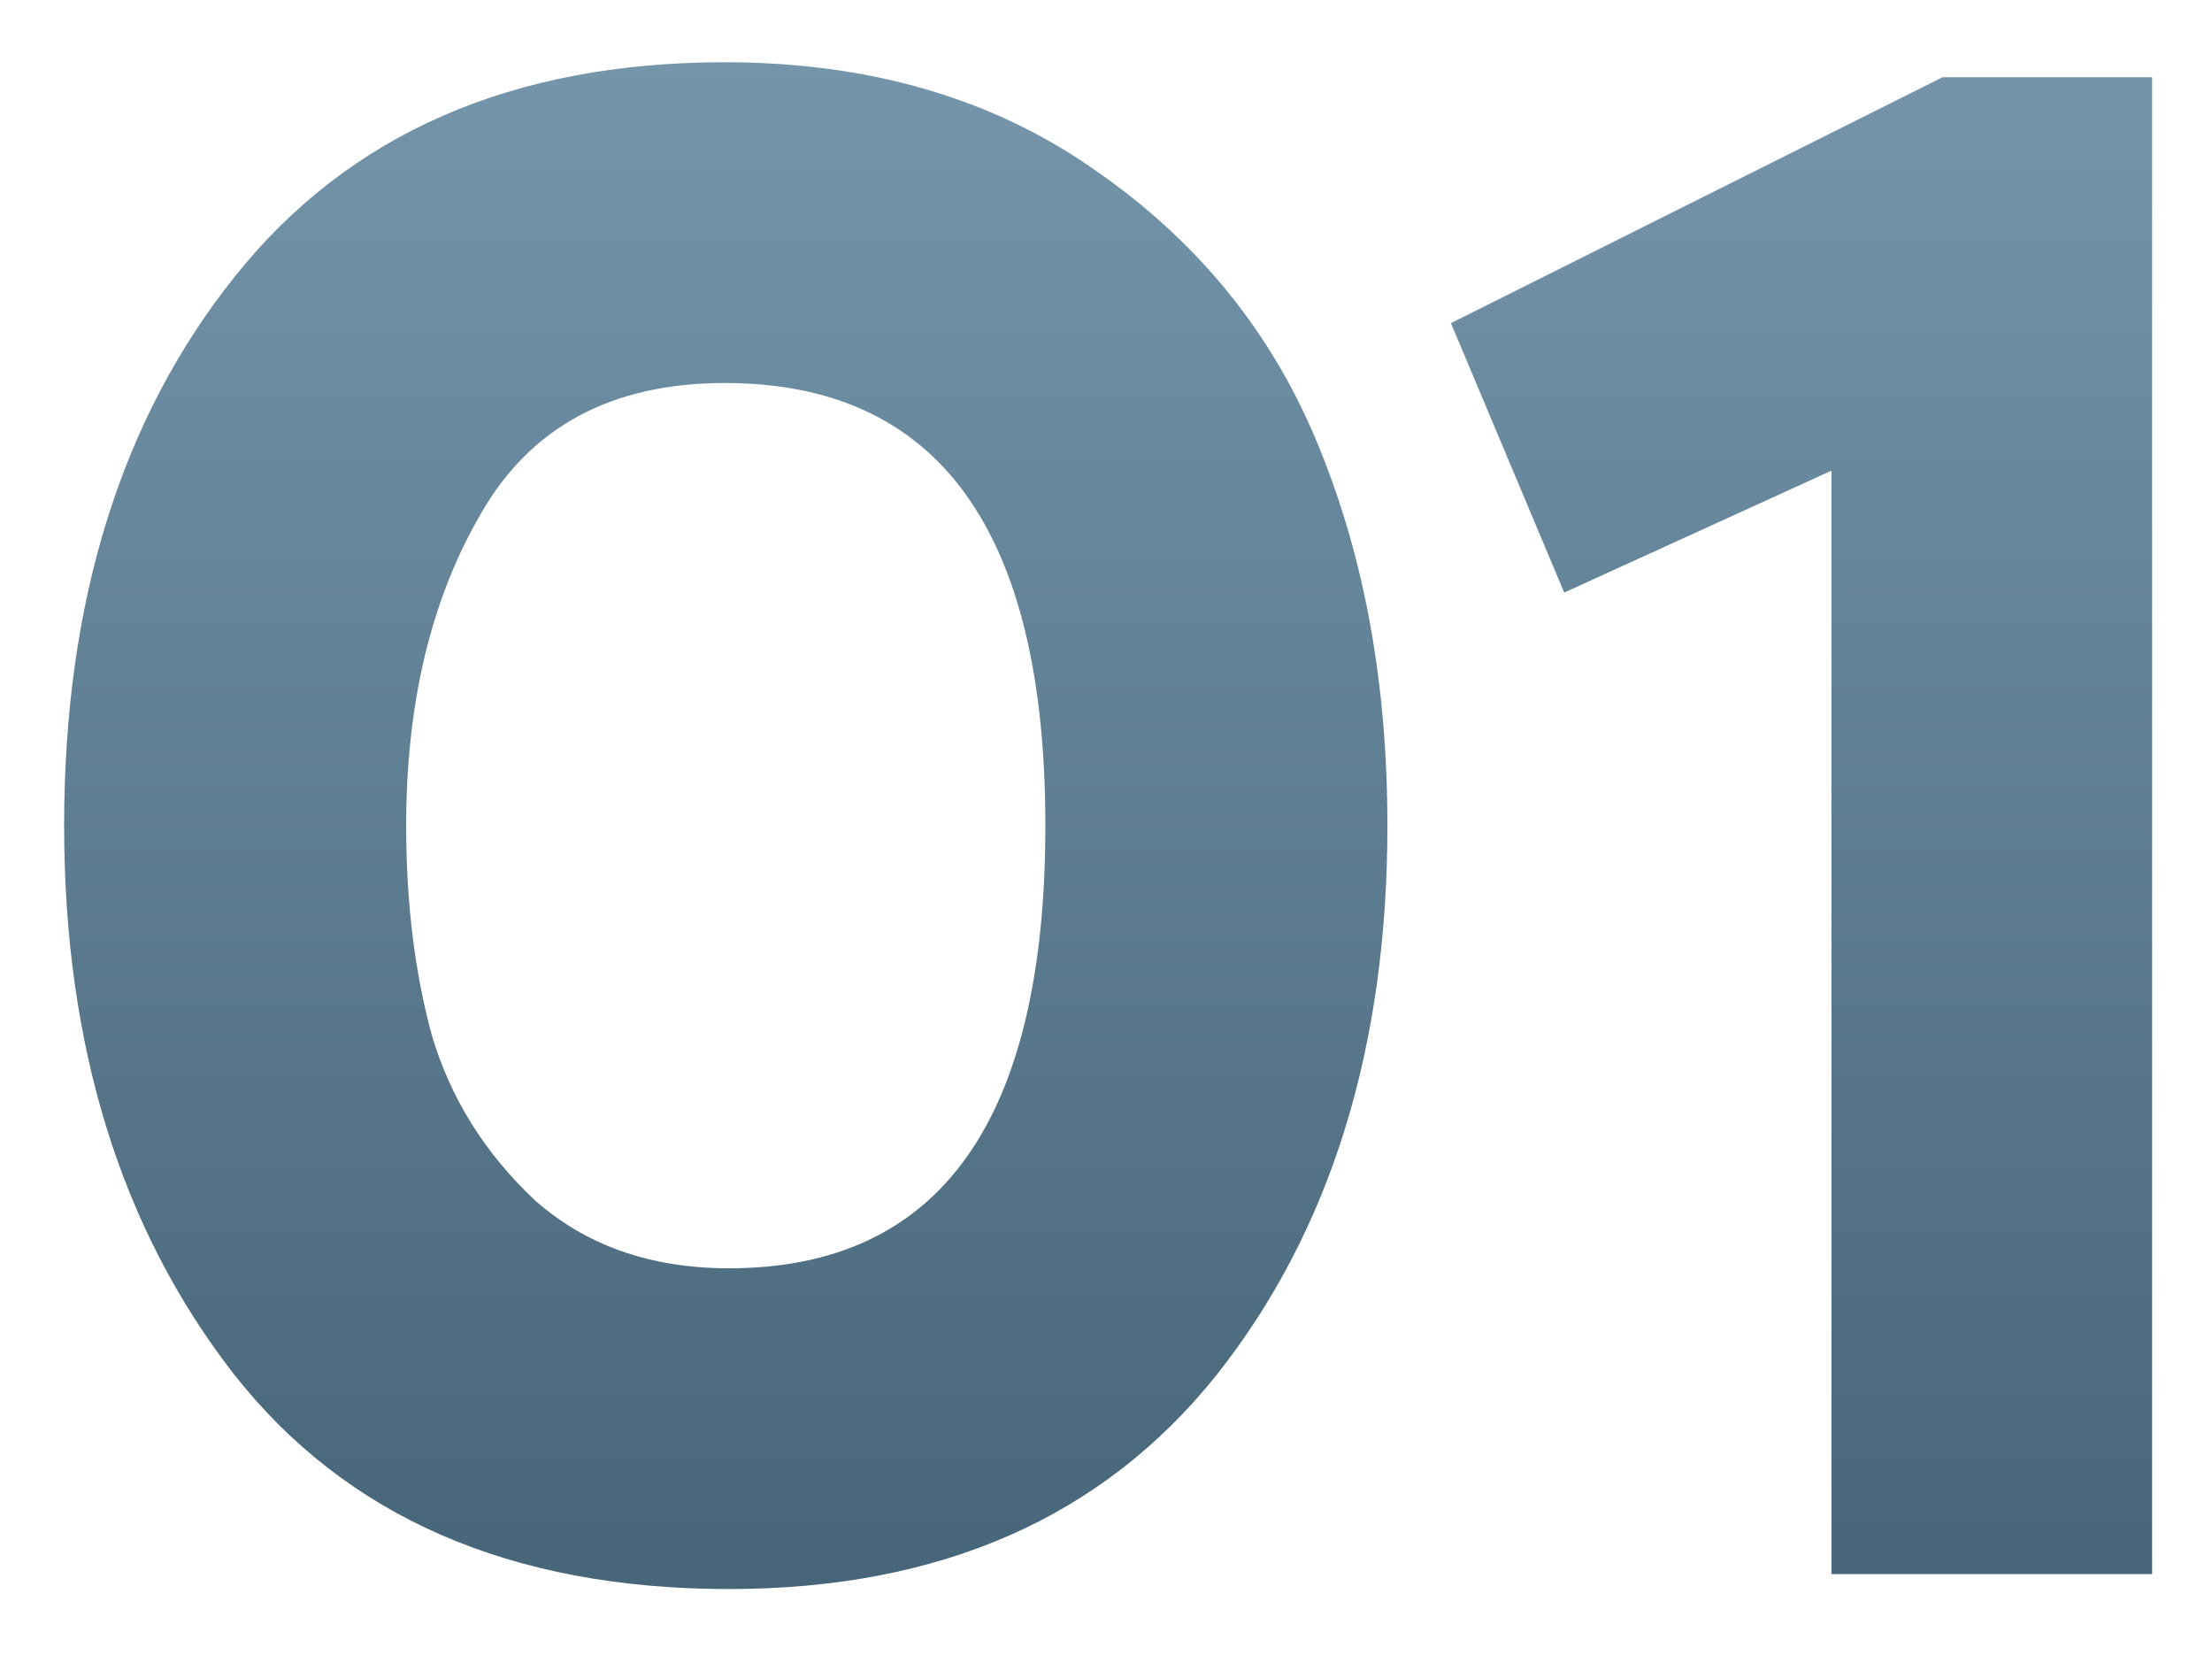 <?xml version="1.0" encoding="UTF-8"?> <svg xmlns="http://www.w3.org/2000/svg" width="149" height="112" viewBox="0 0 149 112" fill="none"> <g filter="url(#filter0_d)"> <path d="M4.32 51.6C4.32 36.528 8.16 24.192 15.84 14.592C23.52 4.992 34.512 0.192 48.816 0.192C58.608 0.192 66.96 2.64 73.872 7.536C80.784 12.336 85.776 18.528 88.848 26.112C91.92 33.6 93.456 42.096 93.456 51.6C93.456 66.576 89.616 78.912 81.936 88.608C74.256 98.208 63.312 103.008 49.104 103.008C34.416 103.008 23.28 98.16 15.696 88.464C8.112 78.672 4.32 66.384 4.32 51.6ZM27.36 51.6C27.36 56.784 27.936 61.488 29.088 65.712C30.336 69.936 32.64 73.632 36 76.8C39.456 79.872 43.824 81.408 49.104 81.408C63.312 81.408 70.416 71.472 70.416 51.6C70.416 31.728 63.216 21.792 48.816 21.792C41.232 21.792 35.76 24.72 32.4 30.576C29.04 36.336 27.36 43.344 27.36 51.6ZM105.366 35.904L97.734 17.76L130.854 1.2H144.966V102H123.366V27.696L105.366 35.904Z" fill="url(#paint0_linear)"></path> </g> <defs> <filter id="filter0_d" x="0.32" y="0.192" width="148.646" height="110.816" filterUnits="userSpaceOnUse" color-interpolation-filters="sRGB"> <feFlood flood-opacity="0" result="BackgroundImageFix"></feFlood> <feColorMatrix in="SourceAlpha" type="matrix" values="0 0 0 0 0 0 0 0 0 0 0 0 0 0 0 0 0 0 127 0"></feColorMatrix> <feOffset dy="4"></feOffset> <feGaussianBlur stdDeviation="2"></feGaussianBlur> <feColorMatrix type="matrix" values="0 0 0 0 0 0 0 0 0 0 0 0 0 0 0 0 0 0 0.25 0"></feColorMatrix> <feBlend mode="normal" in2="BackgroundImageFix" result="effect1_dropShadow"></feBlend> <feBlend mode="normal" in="SourceGraphic" in2="effect1_dropShadow" result="shape"></feBlend> </filter> <linearGradient id="paint0_linear" x1="78" y1="-41" x2="78" y2="145" gradientUnits="userSpaceOnUse"> <stop stop-color="#86A8BE"></stop> <stop offset="1" stop-color="#355265"></stop> </linearGradient> </defs> </svg> 